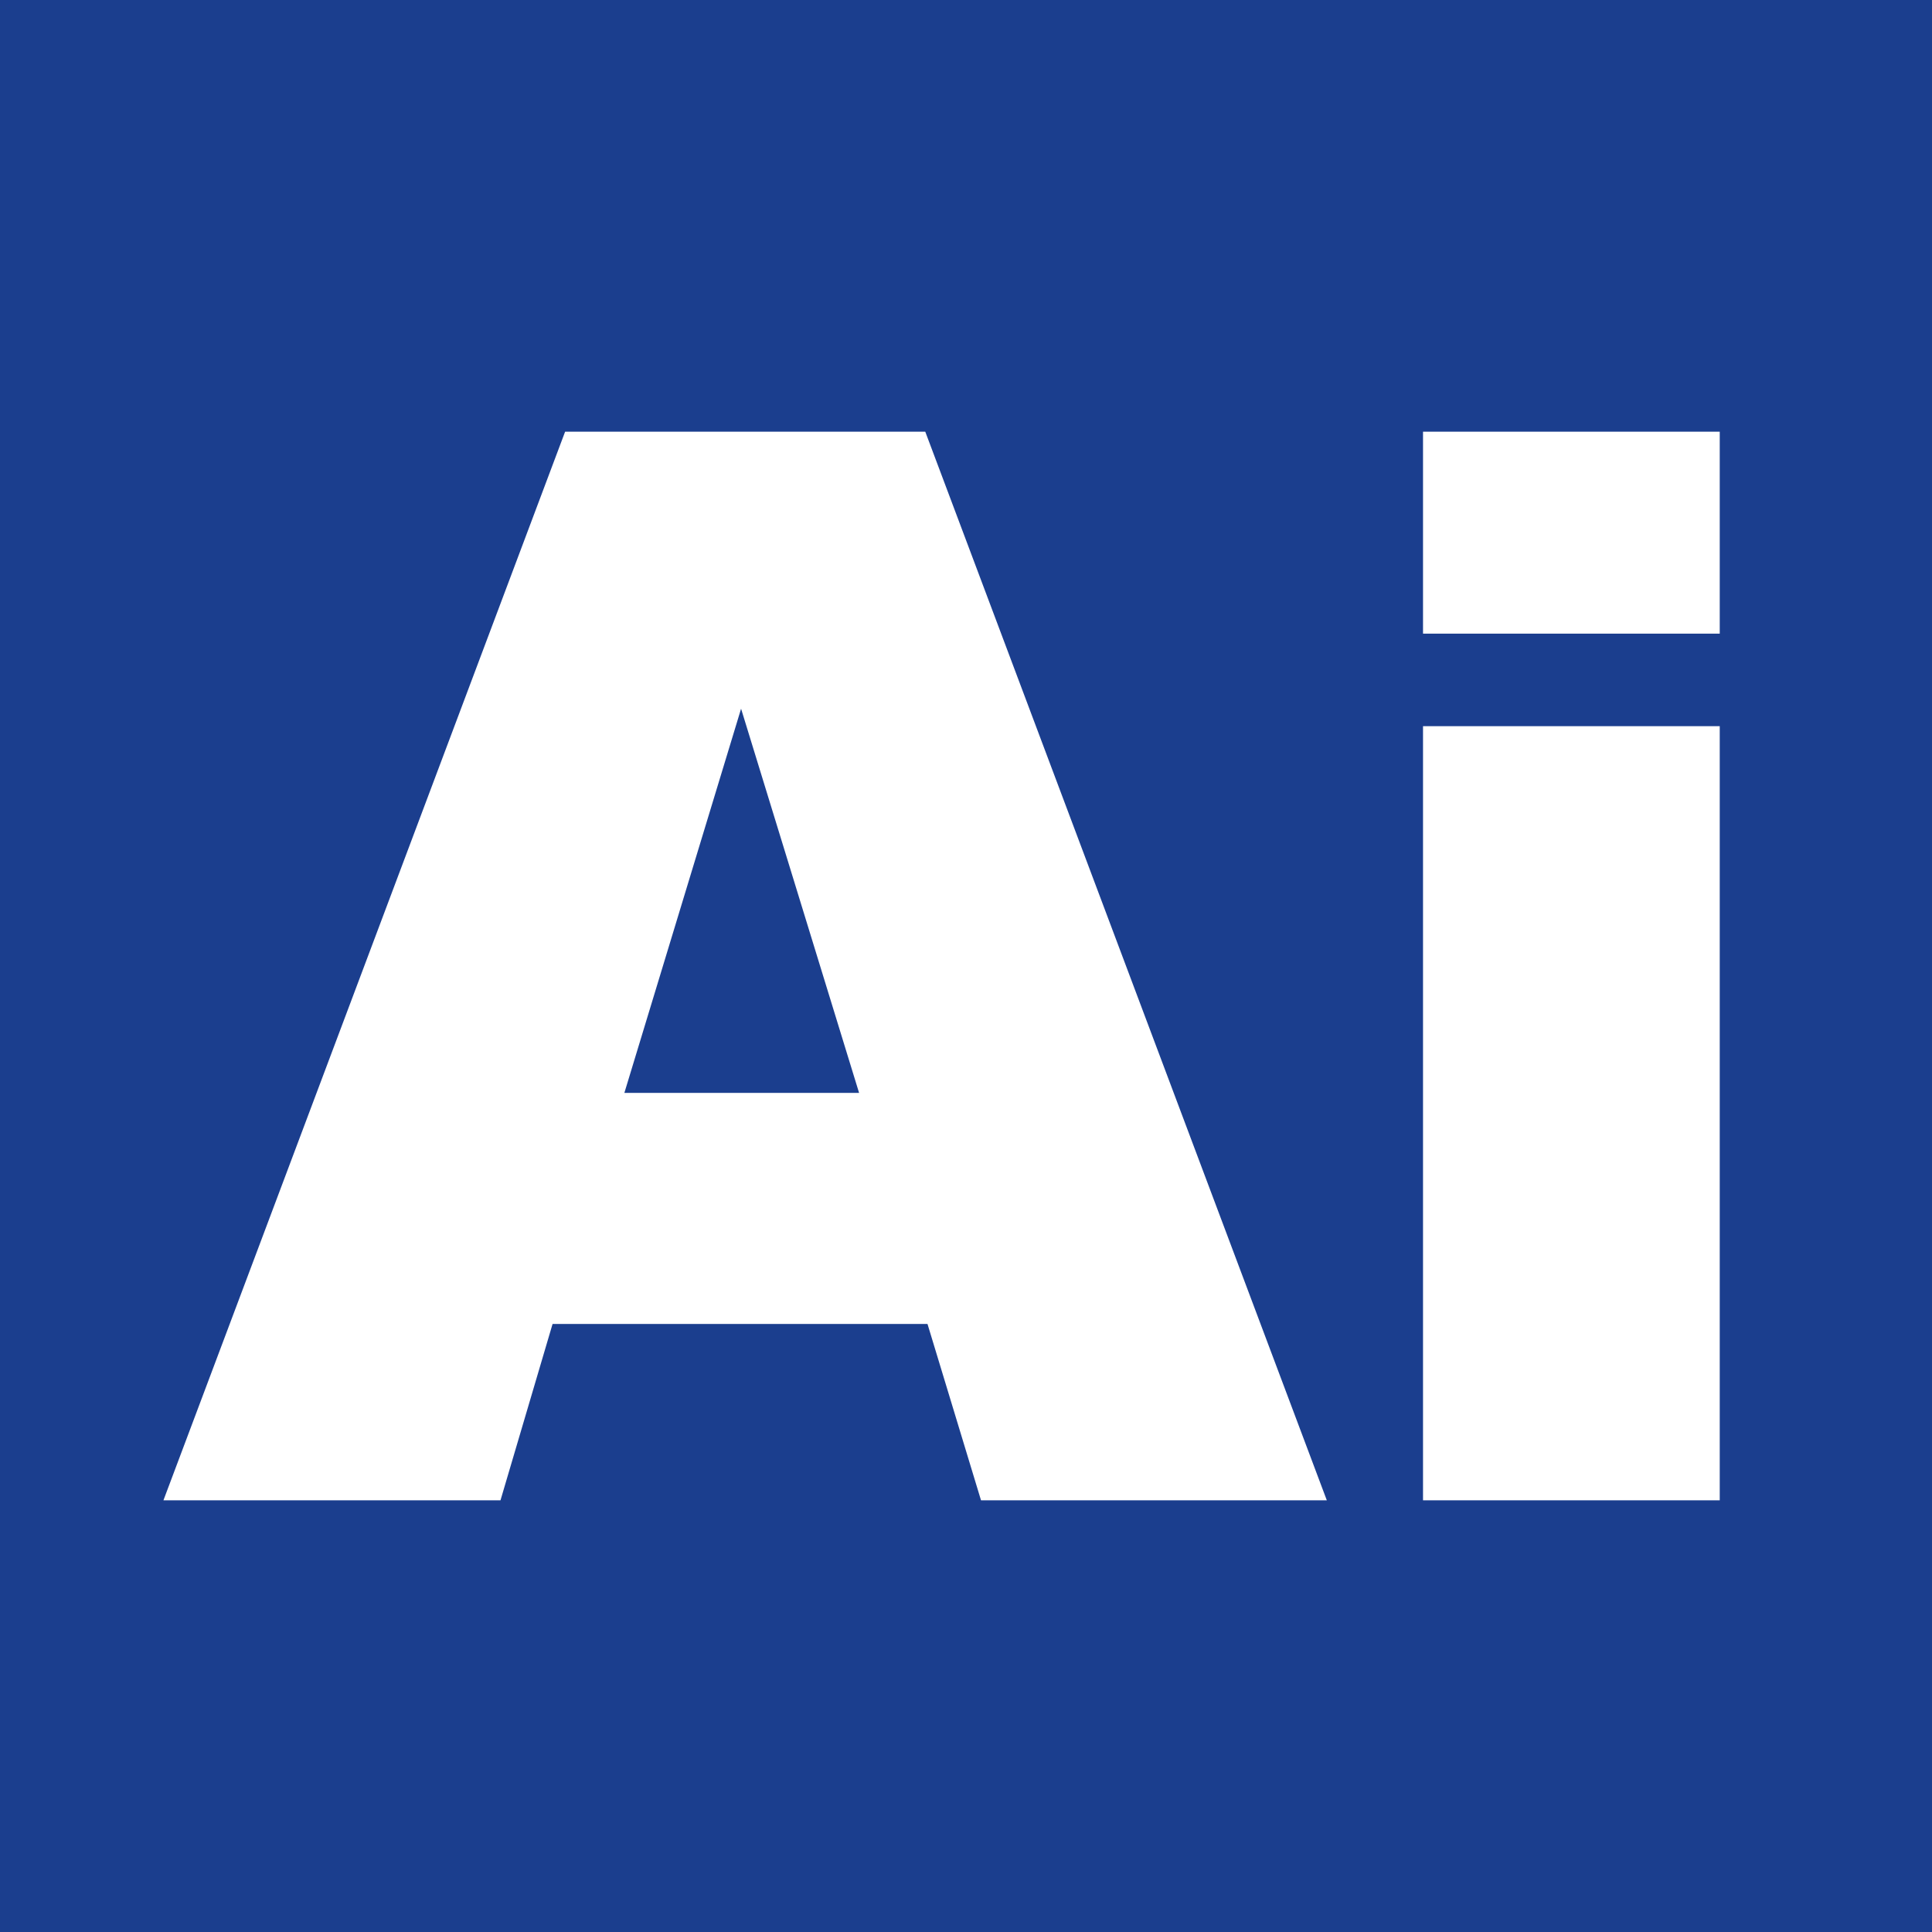 <?xml version="1.0" encoding="UTF-8"?><svg id="Warstwa_2" xmlns="http://www.w3.org/2000/svg" viewBox="0 0 148 148"><defs><style>.cls-1{fill:#1b3e8e;}</style></defs><g id="Layer_1"><path class="cls-1" d="M0,0v148h148V0H0ZM75.15,114.93l-4.1-13.51h-28.72l-3.99,13.51H12.52l30.77-81.86h27.59l30.76,81.86h-26.49ZM131.74,114.93h-22.73v-59.3h22.73v59.3ZM131.74,48.54h-22.73v-15.47h22.73v15.47Z"/><polygon class="cls-1" points="47.83 83.72 65.81 83.72 56.77 54.29 47.83 83.72"/></g></svg>